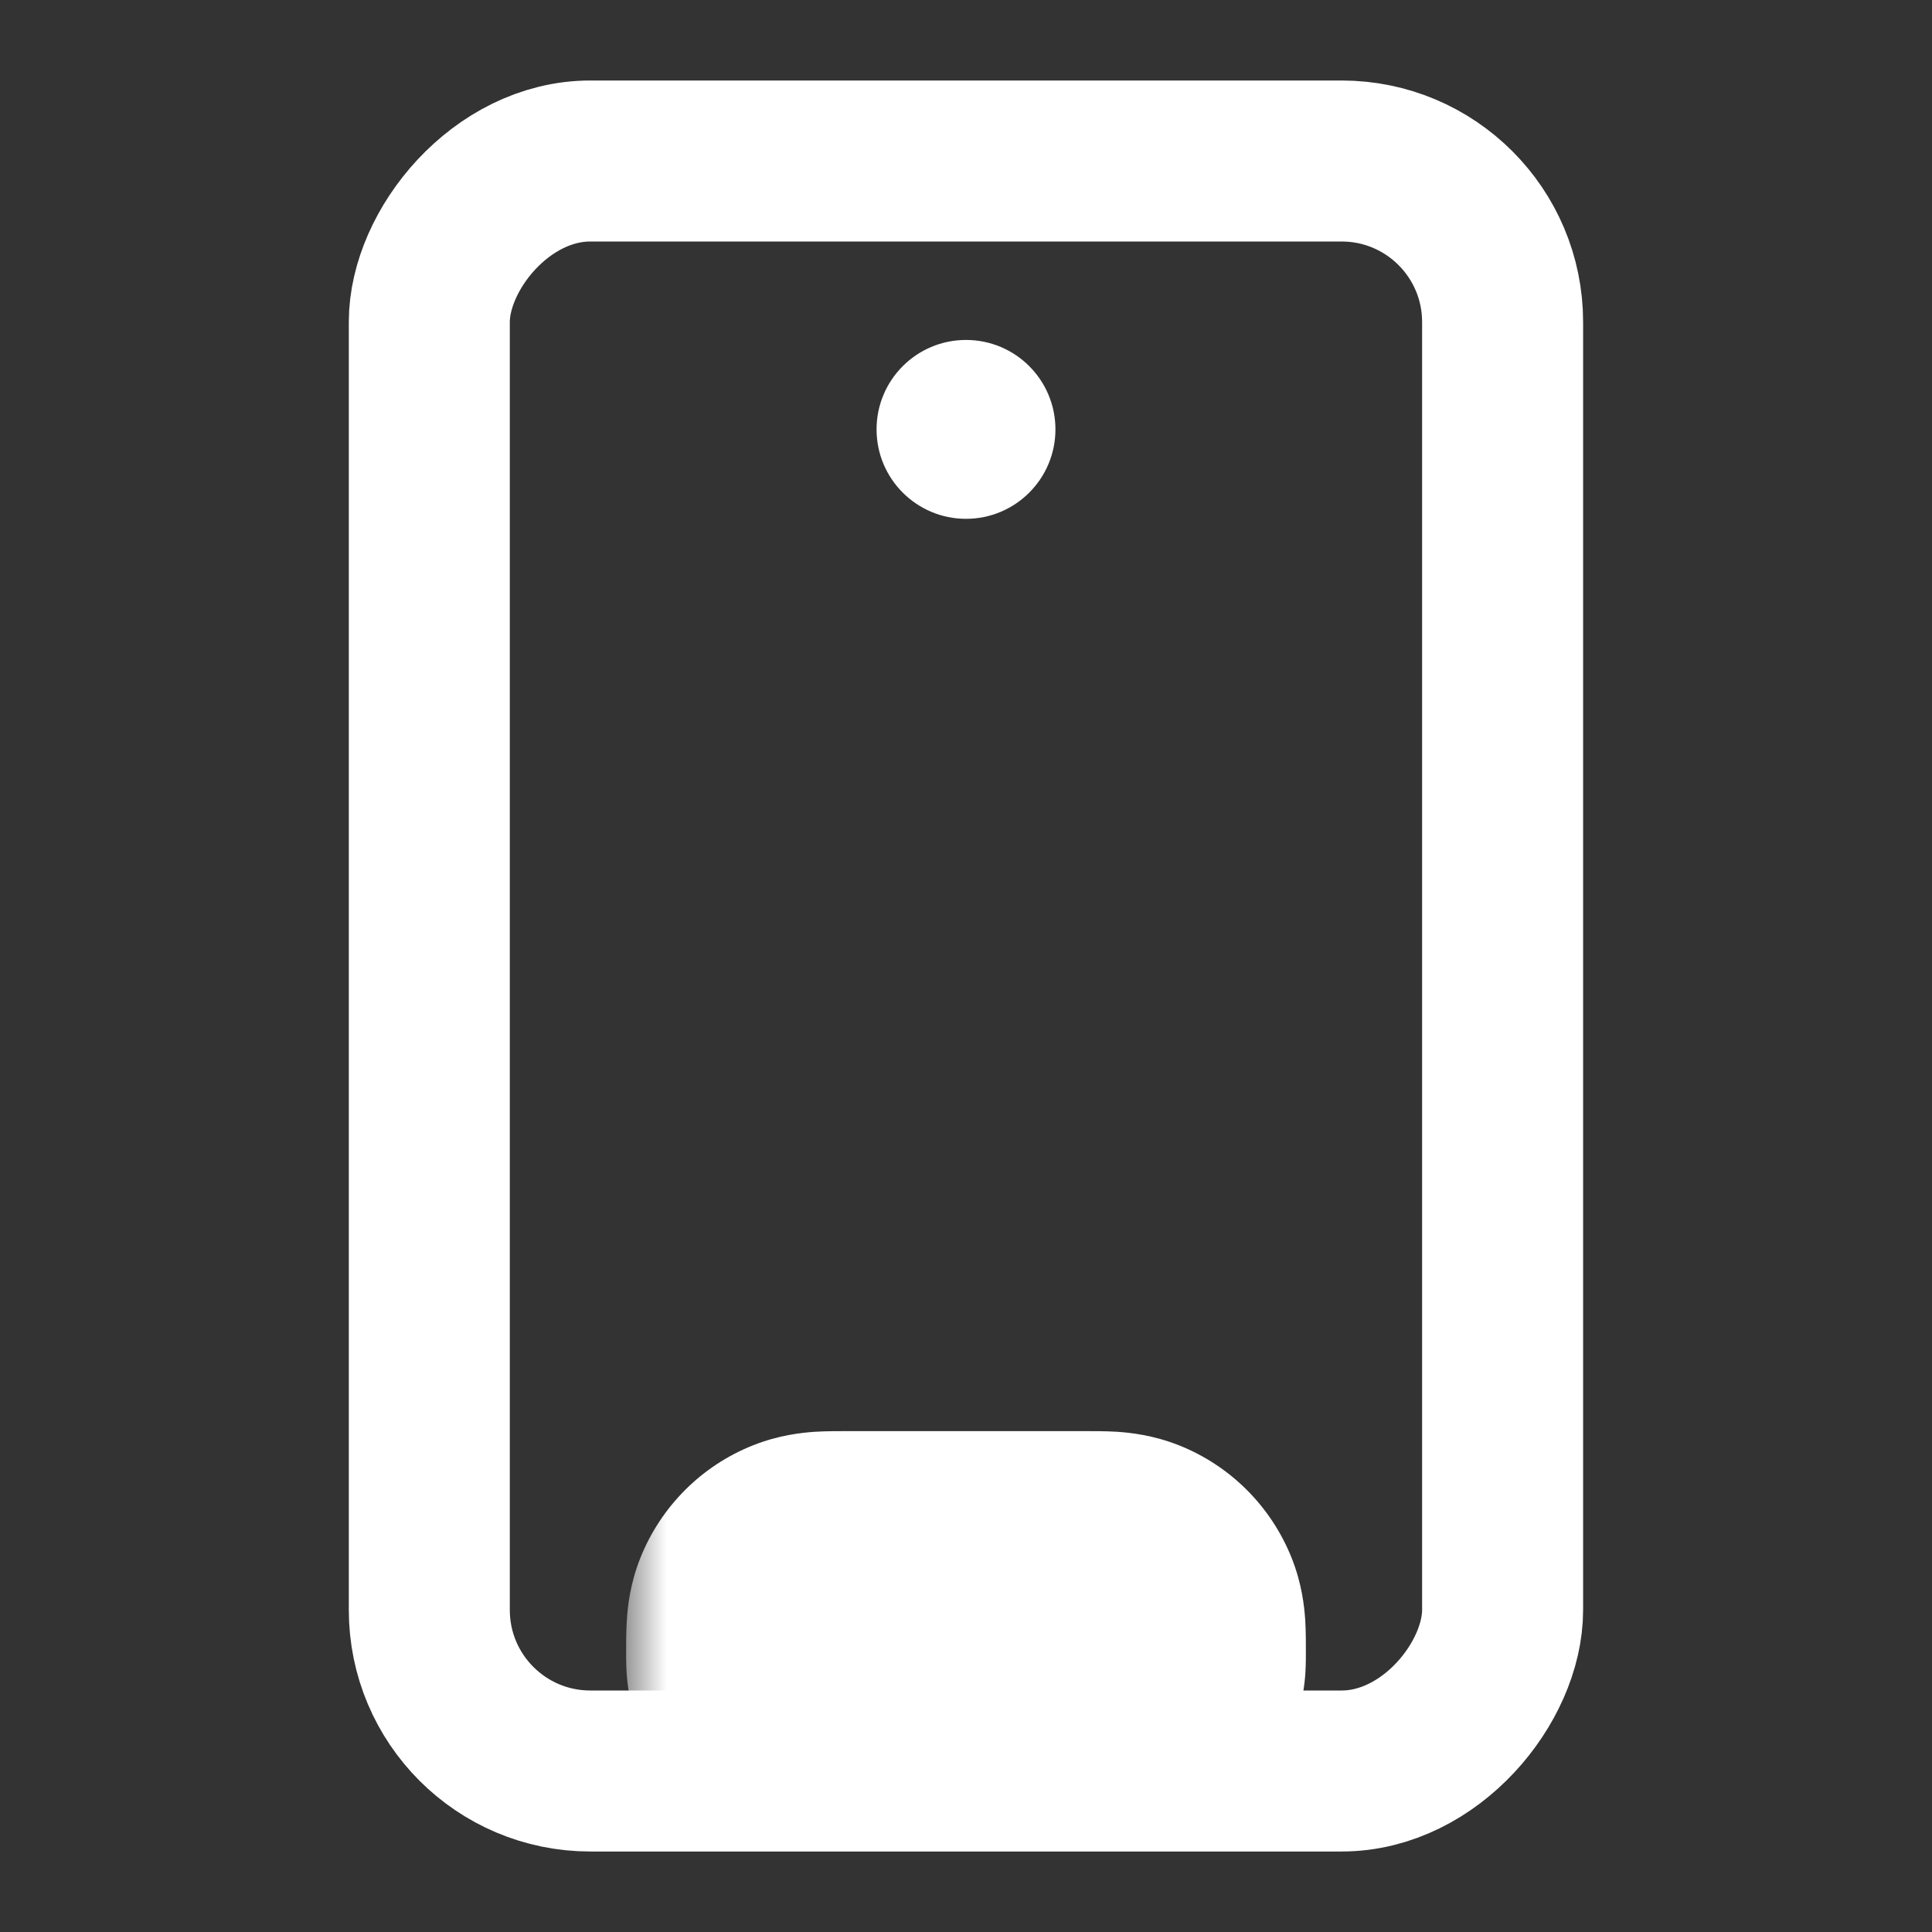 <svg width="24" height="24" viewBox="0 0 24 24" fill="none" xmlns="http://www.w3.org/2000/svg">
<rect x="0" y="0" width="24" height="24" fill="#333333" stroke="none"/>
<mask id="path-1-outside-1_653_9071" maskUnits="userSpaceOnUse" x="7.778" y="16.889" width="9" height="6" fill="black">
<rect fill="white" x="7.778" y="16.889" width="9" height="6"/>
<path d="M13.482 19.778H10.519C10.294 19.778 10.182 19.778 10.093 19.813C9.965 19.864 9.864 19.965 9.813 20.093C9.778 20.182 9.778 20.294 9.778 20.518C9.778 20.63 9.778 20.686 9.796 20.731C9.821 20.795 9.872 20.846 9.936 20.871C9.98 20.889 10.036 20.889 10.148 20.889H13.852C13.964 20.889 14.02 20.889 14.065 20.871C14.129 20.846 14.179 20.795 14.205 20.731C14.222 20.686 14.222 20.63 14.222 20.518C14.222 20.294 14.222 20.182 14.187 20.093C14.136 19.965 14.035 19.864 13.907 19.813C13.818 19.778 13.706 19.778 13.482 19.778Z"/>
</mask>
<path d="M9.813 20.093L11.672 20.831L11.672 20.831L9.813 20.093ZM10.093 19.813L9.355 17.954L9.355 17.954L10.093 19.813ZM14.187 20.093L16.046 19.355L16.046 19.355L14.187 20.093ZM13.907 19.813L13.168 21.672L13.168 21.672L13.907 19.813ZM14.205 20.731L16.063 21.469L16.063 21.469L14.205 20.731ZM14.065 20.871L13.326 19.012L13.326 19.012L14.065 20.871ZM9.796 20.731L11.654 19.993L11.654 19.993L9.796 20.731ZM9.936 20.871L10.674 19.012L10.674 19.012L9.936 20.871ZM10.519 17.778H13.482V21.778H10.519V17.778ZM13.852 22.889H10.148V18.889H13.852V22.889ZM7.778 20.518C7.778 20.433 7.777 20.272 7.787 20.124C7.797 19.959 7.827 19.674 7.954 19.355L11.672 20.831C11.764 20.6 11.776 20.417 11.778 20.386C11.779 20.369 11.779 20.367 11.778 20.395C11.778 20.423 11.778 20.459 11.778 20.518H7.778ZM10.519 21.778C10.459 21.778 10.424 21.778 10.395 21.778C10.367 21.778 10.369 21.779 10.386 21.778C10.417 21.776 10.601 21.763 10.832 21.672L9.355 17.954C9.675 17.827 9.959 17.797 10.124 17.786C10.272 17.777 10.433 17.778 10.519 17.778V21.778ZM7.954 19.355C8.209 18.715 8.715 18.208 9.355 17.954L10.832 21.672C11.215 21.519 11.519 21.215 11.672 20.831L7.954 19.355ZM12.222 20.518C12.222 20.459 12.222 20.423 12.222 20.395C12.222 20.367 12.221 20.369 12.222 20.386C12.224 20.417 12.236 20.6 12.328 20.831L16.046 19.355C16.173 19.674 16.203 19.959 16.214 20.124C16.223 20.272 16.222 20.433 16.222 20.518H12.222ZM13.482 17.778C13.567 17.778 13.728 17.777 13.876 17.786C14.041 17.797 14.325 17.827 14.645 17.954L13.168 21.672C13.399 21.763 13.583 21.776 13.614 21.778C13.631 21.779 13.633 21.778 13.605 21.778C13.577 21.778 13.541 21.778 13.482 21.778V17.778ZM12.328 20.831C12.481 21.215 12.785 21.519 13.168 21.672L14.645 17.954C15.285 18.208 15.791 18.715 16.046 19.355L12.328 20.831ZM16.222 20.518C16.222 20.548 16.223 20.667 16.216 20.781C16.207 20.913 16.182 21.172 16.063 21.469L12.346 19.993C12.245 20.246 12.229 20.455 12.224 20.519C12.222 20.553 12.222 20.574 12.222 20.567C12.222 20.561 12.222 20.55 12.222 20.518H16.222ZM13.852 18.889C13.884 18.889 13.894 18.889 13.901 18.889C13.907 18.889 13.886 18.889 13.852 18.891C13.788 18.895 13.579 18.912 13.326 19.012L14.803 22.73C14.505 22.848 14.246 22.873 14.115 22.882C14 22.89 13.882 22.889 13.852 22.889V18.889ZM16.063 21.469C15.835 22.045 15.379 22.501 14.803 22.73L13.326 19.012C12.878 19.19 12.524 19.545 12.346 19.993L16.063 21.469ZM11.778 20.518C11.778 20.55 11.778 20.561 11.778 20.567C11.778 20.574 11.778 20.553 11.776 20.519C11.771 20.455 11.755 20.246 11.654 19.993L7.937 21.469C7.819 21.172 7.793 20.913 7.784 20.781C7.777 20.667 7.778 20.548 7.778 20.518H11.778ZM10.148 22.889C10.118 22.889 10 22.89 9.885 22.882C9.754 22.873 9.495 22.848 9.197 22.73L10.674 19.012C10.421 18.912 10.212 18.895 10.148 18.891C10.114 18.889 10.093 18.889 10.099 18.889C10.106 18.889 10.117 18.889 10.148 18.889V22.889ZM11.654 19.993C11.476 19.545 11.122 19.19 10.674 19.012L9.197 22.73C8.621 22.501 8.165 22.045 7.937 21.469L11.654 19.993Z" fill="white" mask="url(#path-1-outside-1_653_9071)"/>
<rect width="13.333" height="20" rx="2" transform="matrix(1 0 0 -1 5.333 22)" stroke="white" stroke-width="2"/>
<circle cx="1.111" cy="1.111" r="1.111" transform="matrix(1 0 0 -1 10.889 6.445)" fill="white"/>
</svg>
